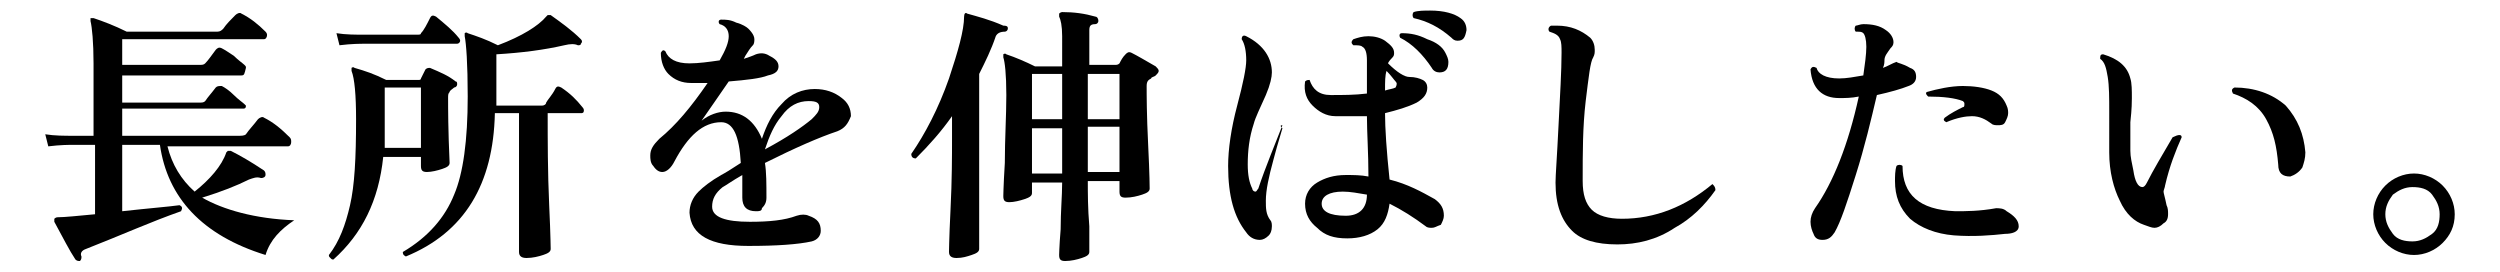 <?xml version="1.0" encoding="utf-8"?>
<!-- Generator: Adobe Illustrator 28.3.0, SVG Export Plug-In . SVG Version: 6.00 Build 0)  -->
<svg version="1.1" id="_レイヤー_2" xmlns="http://www.w3.org/2000/svg" xmlns:xlink="http://www.w3.org/1999/xlink" x="0px"
	 y="0px" viewBox="0 0 165.7 18" style="enable-background:new 0 0 165.7 18;" xml:space="preserve">
<g id="_レイヤー_1-2">
	<path d="M19.5,14.6c-0.9,0.6-1.6,1.3-1.9,2.3c-4.2-1.3-6.5-3.8-7-7.3H8.1V14c1.8-0.2,3.1-0.3,3.8-0.4c0.2,0.1,0.2,0.2,0.1,0.4
		c-2,0.7-4,1.6-6.3,2.5c-0.3,0.1-0.4,0.3-0.3,0.5c0,0.1,0,0.2-0.1,0.3c-0.1,0-0.2,0-0.3-0.1c-0.4-0.6-0.8-1.4-1.4-2.5
		c0-0.1,0-0.1,0-0.2c0,0,0.1-0.1,0.2-0.1c0.5,0,1.4-0.1,2.5-0.2V9.6H4.9c-0.3,0-0.9,0-1.7,0.1L3,8.9C3.6,9,4.3,9,4.9,9h1.3V4.2
		c0-1.4-0.1-2.4-0.2-2.8c0-0.1,0-0.1,0-0.2c0,0,0.1,0,0.2,0c0.6,0.2,1.4,0.5,2.2,0.9h6c0.2,0,0.3-0.1,0.4-0.2
		c0.2-0.3,0.5-0.6,0.8-0.9c0.1-0.1,0.3-0.2,0.4-0.1c0.6,0.3,1.1,0.7,1.6,1.2c0.1,0.1,0.1,0.2,0.1,0.2c0,0.2-0.1,0.3-0.2,0.3H8.1v1.7
		h5.1c0.2,0,0.3,0,0.4-0.1c0.2-0.2,0.4-0.5,0.7-0.9c0.1-0.1,0.2-0.2,0.4-0.1c0.2,0.1,0.5,0.3,0.8,0.5c0.3,0.3,0.6,0.5,0.7,0.6
		c0.1,0.1,0.1,0.1,0.1,0.2C16.2,4.9,16.2,5,16,5H8.1v1.8h5.1c0.2,0,0.3,0,0.4-0.1c0.2-0.3,0.4-0.5,0.7-0.9c0.1-0.1,0.2-0.1,0.4-0.1
		c0.2,0.1,0.5,0.3,0.8,0.6c0.3,0.3,0.6,0.5,0.7,0.6C16.2,6.9,16.3,7,16.3,7c0,0.2-0.1,0.2-0.2,0.2H8.1V9h7.7C16,9,16.2,9,16.3,8.9
		c0.2-0.3,0.5-0.6,0.8-1c0.1-0.1,0.3-0.2,0.4-0.1c0.6,0.3,1.1,0.7,1.7,1.3c0.1,0.1,0.1,0.2,0.1,0.3c0,0.2-0.1,0.3-0.2,0.3h-8
		c0.3,1.2,0.9,2.2,1.8,3c1-0.8,1.8-1.7,2.1-2.6c0,0,0.1-0.1,0.1-0.1c0,0,0.1,0,0.2,0c0.6,0.3,1.3,0.7,2.2,1.3
		c0.1,0.1,0.1,0.2,0.1,0.3c0,0.1-0.1,0.2-0.3,0.2c-0.3-0.1-0.5,0-0.8,0.1c-0.8,0.4-1.8,0.8-3.1,1.2C14.8,13.9,16.9,14.5,19.5,14.6z"
		/>
	<path d="M30.2,5.4c0.1,0,0.1,0.1,0.1,0.2c0,0.1-0.1,0.2-0.2,0.2C30,5.9,29.8,6,29.8,6.1c-0.1,0.1-0.1,0.2-0.1,0.4
		c0,0.7,0,2.1,0.1,4.3c0,0.2-0.2,0.3-0.5,0.4c-0.3,0.1-0.7,0.2-1,0.2c-0.3,0-0.4-0.1-0.4-0.4v-0.6h-2.5c-0.3,2.9-1.4,5.1-3.3,6.8
		c-0.1,0-0.1,0-0.2-0.1c-0.1-0.1-0.1-0.1-0.1-0.2c0.7-0.9,1.1-2,1.4-3.3c0.3-1.3,0.4-3.1,0.4-5.7c0-1.6-0.1-2.7-0.3-3.2
		c0-0.1,0-0.1,0-0.2c0,0,0.1-0.1,0.2,0c0.7,0.2,1.3,0.4,2.1,0.8h2.1c0.1,0,0.2,0,0.2-0.1C28,5,28.1,4.8,28.2,4.6
		c0.1-0.1,0.2-0.1,0.3-0.1C29.2,4.8,29.7,5,30.2,5.4L30.2,5.4z M30.4,2.5c0.1,0.1,0.1,0.2,0.1,0.2c0,0.1-0.1,0.2-0.2,0.2h-6.1
		c-0.3,0-0.9,0-1.7,0.1l-0.2-0.8c0.6,0.1,1.3,0.1,1.9,0.1h3.4c0.2,0,0.3,0,0.3-0.1c0.2-0.2,0.4-0.6,0.6-1c0.1-0.2,0.2-0.2,0.4-0.1
		C29.5,1.6,30,2,30.4,2.5L30.4,2.5z M27.9,9.8v-4h-2.4v2.6c0,0.5,0,0.9,0,1.4H27.9z M38.6,7.1c0.1,0.1,0.1,0.2,0.1,0.2
		c0,0.2-0.1,0.2-0.2,0.2h-2.2c0,1.8,0,3.9,0.1,6.1c0.1,2.1,0.1,3.1,0.1,2.9c0,0.2-0.2,0.3-0.5,0.4s-0.7,0.2-1.1,0.2
		c-0.3,0-0.5-0.1-0.5-0.4V7.5h-1.6c-0.1,4.7-2,7.9-5.9,9.5c-0.2-0.1-0.2-0.2-0.2-0.3c1.7-1,2.8-2.3,3.4-3.8c0.6-1.4,0.9-3.6,0.9-6.5
		c0-2.2-0.1-3.5-0.2-4c0-0.1,0-0.1,0-0.2c0,0,0.1-0.1,0.2,0c0.6,0.2,1.2,0.4,2,0.8c1.6-0.6,2.7-1.3,3.2-1.9c0,0,0.1-0.1,0.1-0.1
		c0,0,0.1,0,0.2,0c0.7,0.5,1.4,1,2,1.6c0.1,0.1,0.1,0.2,0,0.3C38.5,3,38.4,3,38.3,3c-0.2-0.1-0.5-0.1-0.9,0
		c-1.3,0.3-2.8,0.5-4.5,0.6V7h3c0.2,0,0.3-0.1,0.3-0.2c0.1-0.2,0.4-0.5,0.6-0.9c0.1-0.2,0.2-0.2,0.4-0.1C37.8,6.2,38.2,6.6,38.6,7.1
		L38.6,7.1z"/>
	<path d="M55.5,8.7c-1.2,0.4-2.8,1.1-4.8,2.1c0.1,0.6,0.1,1.4,0.1,2.3c0,0.3-0.1,0.5-0.3,0.7C50.5,14,50.3,14,50.1,14
		c-0.6,0-0.9-0.3-0.9-0.9c0-0.1,0-0.3,0-0.6c0-0.4,0-0.7,0-0.9c-0.7,0.4-1.1,0.7-1.3,0.8c-0.5,0.4-0.7,0.8-0.7,1.3
		c0,0.7,0.9,1,2.5,1c1.3,0,2.3-0.1,3.1-0.4c0.3-0.1,0.6-0.1,0.8,0c0.6,0.2,0.8,0.5,0.8,1c0,0.3-0.2,0.6-0.6,0.7
		c-0.9,0.2-2.3,0.3-4.2,0.3c-2.5,0-3.8-0.7-3.9-2.2c0-0.5,0.2-1,0.6-1.4c0.3-0.3,0.8-0.7,1.5-1.1c0.2-0.1,0.7-0.4,1.3-0.8
		c-0.1-1.8-0.5-2.7-1.3-2.7c-1.2,0-2.2,0.9-3.1,2.6c-0.2,0.4-0.5,0.7-0.8,0.7c-0.2,0-0.4-0.1-0.6-0.4c-0.2-0.2-0.2-0.5-0.2-0.7
		c0-0.4,0.2-0.7,0.6-1.1c1.1-0.9,2.1-2.1,3.2-3.7c-0.4,0-0.8,0-1.1,0c-0.6,0-1.1-0.2-1.5-0.6c-0.3-0.3-0.5-0.8-0.5-1.4
		c0.1-0.2,0.2-0.2,0.3-0.1c0.2,0.5,0.7,0.8,1.6,0.8c0.6,0,1.3-0.1,2-0.2c0.4-0.7,0.6-1.2,0.6-1.6c0-0.4-0.2-0.7-0.6-0.8
		c-0.1-0.1-0.1-0.3,0.1-0.3c0.3,0,0.6,0,1,0.2c0.4,0.1,0.7,0.3,0.8,0.4S50,2.3,50,2.6C50,2.7,50,2.9,49.9,3
		c-0.2,0.2-0.3,0.4-0.5,0.7l-0.1,0.2c0.3-0.1,0.6-0.2,0.8-0.3c0.3-0.1,0.6-0.1,0.9,0.1c0.4,0.2,0.6,0.4,0.6,0.7
		c0,0.3-0.2,0.5-0.7,0.6c-0.5,0.2-1.4,0.3-2.6,0.4c-0.7,1-1.3,1.9-1.8,2.6c0.5-0.4,1.1-0.6,1.6-0.6c1.1,0,1.9,0.6,2.4,1.8
		c0.3-0.9,0.7-1.7,1.3-2.3c0.6-0.7,1.4-1,2.2-1c0.7,0,1.3,0.2,1.8,0.6c0.4,0.3,0.6,0.7,0.6,1.2C56.2,8.2,56,8.5,55.5,8.7L55.5,8.7z
		 M53.8,7.9c0.3-0.3,0.5-0.5,0.5-0.8c0-0.3-0.2-0.4-0.7-0.4c-0.7,0-1.3,0.3-1.8,1c-0.5,0.6-0.8,1.3-1.1,2.2
		C52.2,9.1,53.2,8.4,53.8,7.9L53.8,7.9z"/>
	<path d="M66.8,1.9c0,0.1-0.1,0.2-0.2,0.2c-0.3,0-0.5,0.1-0.6,0.3c-0.3,0.9-0.7,1.7-1.1,2.5v8.2c0,2.3,0,3.4,0,3.4
		c0,0.2-0.2,0.3-0.5,0.4c-0.3,0.1-0.6,0.2-1,0.2c-0.3,0-0.5-0.1-0.5-0.4c0,0.1,0-0.8,0.1-2.8c0.1-2,0.1-3.6,0.1-4.7V7.7
		c-0.7,1-1.5,1.9-2.4,2.8c-0.2,0-0.3-0.1-0.3-0.3c0.9-1.3,1.8-3,2.5-5c0.6-1.8,1-3.2,1-4.1c0-0.2,0.1-0.3,0.2-0.2
		c0.7,0.2,1.5,0.4,2.4,0.8C66.8,1.7,66.8,1.8,66.8,1.9z M76.6,4.4c0.1,0.1,0.2,0.2,0.2,0.3c0,0.1-0.1,0.2-0.2,0.3
		c-0.1,0.1-0.3,0.1-0.3,0.2C76.1,5.3,76,5.4,76,5.7c0,0.6,0,1.9,0.1,3.9c0.1,2,0.1,2.9,0.1,2.9c0,0.2-0.2,0.3-0.5,0.4
		c-0.3,0.1-0.7,0.2-1.1,0.2c-0.3,0-0.4-0.1-0.4-0.4V12h-2.1c0,0.8,0,1.8,0.1,3c0,1.1,0,1.7,0,1.7c0,0.2-0.2,0.3-0.5,0.4
		s-0.7,0.2-1.1,0.2c-0.3,0-0.4-0.1-0.4-0.4c0,0.1,0-0.5,0.1-1.7c0-1.2,0.1-2.2,0.1-3.1h-2v0.7c0,0.2-0.2,0.3-0.5,0.4
		c-0.3,0.1-0.7,0.2-1,0.2c-0.3,0-0.4-0.1-0.4-0.4c0,0.1,0-0.6,0.1-2.2c0-1.6,0.1-3.1,0.1-4.5c0-1.4-0.1-2.2-0.2-2.5
		c0-0.1,0-0.1,0-0.2c0,0,0.1-0.1,0.2,0c0.6,0.2,1.3,0.5,1.9,0.8h1.8V2.4c0-0.7-0.1-1.1-0.2-1.3c0-0.1,0-0.2,0-0.2
		c0,0,0.1-0.1,0.2-0.1c0.8,0,1.5,0.1,2.2,0.3c0.1,0,0.2,0.1,0.2,0.3c0,0.1-0.1,0.2-0.2,0.2c-0.3,0-0.4,0.1-0.4,0.4v2.3h1.7
		c0.1,0,0.2,0,0.3-0.1c0.1-0.2,0.2-0.4,0.4-0.6c0.1-0.1,0.2-0.2,0.4-0.1C75.4,3.7,75.9,4,76.6,4.4L76.6,4.4z M70.4,7.9v-3h-2v3H70.4
		z M70.4,11.5v-3h-2v3H70.4z M74.2,4.9h-2.1v3h2.1V4.9z M74.2,8.4h-2.1v3h2.1V8.4z"/>
	<path d="M85,8.5c-0.3,1-0.5,1.7-0.6,2.1c-0.3,1.1-0.5,2-0.5,2.7c0,0.5,0,0.9,0.3,1.3c0.1,0.1,0.1,0.3,0.1,0.4
		c0,0.3-0.1,0.5-0.2,0.6c-0.2,0.2-0.4,0.3-0.6,0.3c-0.4,0-0.7-0.2-0.9-0.5c-0.8-1-1.2-2.4-1.2-4.4c0-1.1,0.2-2.5,0.6-4
		c0.4-1.5,0.6-2.5,0.6-3c0-0.6-0.1-1.1-0.3-1.4c0-0.2,0.1-0.3,0.3-0.2c1.2,0.6,1.7,1.5,1.7,2.4c0,0.3-0.1,0.8-0.4,1.5
		c-0.4,0.9-0.7,1.5-0.8,1.9c-0.3,0.9-0.4,1.8-0.4,2.7c0,0.7,0.1,1.2,0.3,1.6c0,0.1,0.1,0.2,0.2,0.2c0.1,0,0.1-0.1,0.2-0.2
		c0.5-1.5,1.1-2.9,1.6-4.2C84.8,8.3,84.9,8.4,85,8.5L85,8.5z M94.9,15.1c-0.1,0-0.3,0-0.4-0.1c-0.8-0.6-1.6-1.1-2.4-1.5
		c-0.1,0.7-0.3,1.3-0.8,1.7c-0.5,0.4-1.2,0.6-2,0.6c-0.9,0-1.5-0.2-2-0.7c-0.5-0.4-0.8-0.9-0.8-1.6c0-0.6,0.3-1.1,0.8-1.4
		c0.5-0.3,1.1-0.5,1.9-0.5c0.5,0,1,0,1.5,0.1c0-1.6-0.1-2.9-0.1-4c-0.7,0-1.4,0-2.1,0c-0.6,0-1.1-0.3-1.5-0.7
		c-0.4-0.4-0.6-0.9-0.5-1.6c0.1-0.1,0.2-0.1,0.3-0.1c0.2,0.6,0.6,1,1.4,1c0.8,0,1.6,0,2.4-0.1V4c0-0.5-0.1-0.8-0.3-0.9
		C90.2,3,90,3,89.7,3c-0.1-0.1-0.2-0.2,0-0.4c0.3-0.1,0.6-0.2,1-0.2c0.4,0,0.8,0.1,1.1,0.3c0.4,0.3,0.6,0.5,0.6,0.8
		c0,0.1,0,0.2-0.1,0.3C92,4.1,92,4.2,92,4.2c0.6,0.6,1.1,0.9,1.4,0.9c0.4,0,0.7,0.1,0.9,0.2c0.2,0.1,0.3,0.3,0.3,0.5
		c0,0.4-0.2,0.7-0.7,1c-0.6,0.3-1.3,0.5-2.1,0.7c0,1,0.1,2.5,0.3,4.4c1.2,0.3,2.1,0.8,3,1.3c0.4,0.3,0.6,0.6,0.6,1.1
		c0,0.2-0.1,0.4-0.2,0.6C95.2,15,95.1,15.1,94.9,15.1L94.9,15.1z M90.6,12.9c-0.6-0.1-1.1-0.2-1.6-0.2c-0.9,0-1.4,0.3-1.4,0.8
		c0,0.5,0.5,0.8,1.6,0.8C90.1,14.3,90.6,13.8,90.6,12.9z M92.5,5.4c-0.1-0.1-0.3-0.4-0.6-0.7c-0.1,0.3-0.1,0.7-0.1,1.3
		c0.3-0.1,0.5-0.1,0.7-0.2C92.6,5.6,92.6,5.5,92.5,5.4L92.5,5.4z M95.8,3.5c0.1,0.2,0.2,0.4,0.2,0.6c0,0.5-0.2,0.7-0.6,0.7
		c-0.2,0-0.4-0.1-0.5-0.3c-0.6-0.9-1.3-1.6-2.1-2c-0.1-0.2,0-0.3,0.1-0.3c0.6,0,1.1,0.1,1.7,0.4C95.2,2.8,95.6,3.1,95.8,3.5
		L95.8,3.5z M96.6,2.7c-0.2,0-0.3-0.1-0.4-0.2c-0.8-0.7-1.6-1.1-2.5-1.3c-0.1-0.1-0.1-0.3,0-0.4c0.3-0.1,0.7-0.1,1.1-0.1
		c0.9,0,1.6,0.2,2,0.5c0.3,0.2,0.4,0.5,0.4,0.8C97.1,2.5,97,2.7,96.6,2.7L96.6,2.7z"/>
	<path d="M113.7,12.6c-0.7,1-1.6,1.9-2.7,2.5c-1.2,0.8-2.5,1.1-3.8,1.1c-1.4,0-2.4-0.3-3-0.9c-0.7-0.7-1.1-1.7-1.1-3.2
		c0-0.5,0.1-1.7,0.2-3.8c0.1-2,0.2-3.6,0.2-4.8c0-0.4,0-0.7-0.1-0.9c-0.1-0.3-0.4-0.4-0.7-0.5c-0.1-0.1-0.1-0.3,0.1-0.4
		c0.1,0,0.2,0,0.4,0c0.9,0,1.6,0.3,2.2,0.8c0.2,0.2,0.3,0.5,0.3,0.8c0,0.2,0,0.3-0.1,0.5c-0.2,0.3-0.3,1.3-0.5,2.9
		c-0.2,1.7-0.2,3.4-0.2,5.3c0,0.9,0.2,1.5,0.6,1.9c0.4,0.4,1.1,0.6,2,0.6c2.2,0,4.2-0.8,6-2.3C113.6,12.3,113.7,12.4,113.7,12.6
		L113.7,12.6z"/>
	<path d="M126.6,4.5c0.3,0.1,0.4,0.3,0.4,0.6c0,0.3-0.2,0.5-0.5,0.6c-0.5,0.2-1.2,0.4-2.1,0.6c-0.4,1.7-0.8,3.4-1.4,5.3
		s-1,3.1-1.4,3.8c-0.2,0.3-0.4,0.5-0.8,0.5c-0.3,0-0.5-0.1-0.6-0.4c-0.1-0.2-0.2-0.5-0.2-0.8c0-0.3,0.1-0.6,0.3-0.9
		c1.2-1.7,2.2-4.2,2.9-7.4c-0.5,0.1-0.9,0.1-1.3,0.1c-1.1,0-1.8-0.6-1.9-1.9c0.1-0.2,0.2-0.2,0.4-0.1c0.1,0.4,0.6,0.7,1.5,0.7
		c0.5,0,1-0.1,1.6-0.2c0.1-0.7,0.2-1.4,0.2-1.9c0-0.5-0.1-0.8-0.2-0.9c-0.1-0.1-0.2-0.1-0.5-0.1c-0.1-0.1-0.1-0.3,0-0.4
		c0.1,0,0.3-0.1,0.5-0.1c0.6,0,1.1,0.1,1.5,0.4c0.3,0.2,0.5,0.5,0.5,0.8c0,0.2-0.1,0.3-0.2,0.4c-0.2,0.3-0.4,0.5-0.4,0.8
		c0,0.1,0,0.3-0.1,0.5c0.3-0.1,0.6-0.3,0.9-0.4C125.8,4.2,126.1,4.2,126.6,4.5L126.6,4.5z M132.9,15.5c-0.9,0.1-2.1,0.2-3.4,0.1
		c-1.2-0.1-2.2-0.5-2.9-1.1c-0.7-0.7-1-1.5-1-2.5c0-0.3,0-0.7,0.1-1c0.1-0.1,0.3-0.1,0.4,0c0,1.9,1.1,2.9,3.5,3c0.7,0,1.6,0,2.7-0.2
		c0.2,0,0.5,0,0.7,0.2c0.5,0.3,0.8,0.6,0.8,1S133.3,15.5,132.9,15.5L132.9,15.5z M133,7c0.1,0.2,0.1,0.4,0.1,0.5
		c0,0.2-0.1,0.4-0.2,0.6c-0.1,0.2-0.3,0.2-0.5,0.2c-0.1,0-0.3,0-0.4-0.1c-0.4-0.3-0.8-0.5-1.3-0.5c-0.4,0-1,0.1-1.7,0.4
		c-0.2-0.1-0.2-0.2-0.1-0.3c0.4-0.3,0.8-0.5,1.2-0.7c0.1,0,0.1-0.1,0.1-0.2c0-0.1,0-0.1-0.1-0.2c-0.5-0.2-1.3-0.3-2.3-0.3
		c-0.1-0.1-0.2-0.2-0.1-0.3c0.7-0.2,1.6-0.4,2.4-0.4c0.7,0,1.4,0.1,1.9,0.3S132.8,6.5,133,7L133,7z"/>
	<path d="M144.6,9.1c-0.4,0.9-0.8,1.9-1.1,3.2c0,0.1-0.1,0.3-0.1,0.4c0,0.1,0.1,0.4,0.2,0.9c0.1,0.2,0.1,0.4,0.1,0.6
		c0,0.3-0.1,0.5-0.3,0.6c-0.2,0.2-0.4,0.3-0.6,0.3c-0.2,0-0.4-0.1-0.7-0.2c-0.6-0.2-1.2-0.7-1.6-1.6c-0.4-0.8-0.7-1.9-0.7-3.2V7.4
		c0-0.9,0-1.7-0.1-2.3c-0.1-0.6-0.2-1-0.5-1.2c0-0.2,0-0.3,0.2-0.3c1,0.3,1.6,0.8,1.8,1.6c0.1,0.3,0.1,0.8,0.1,1.3
		c0,0.2,0,0.7-0.1,1.6c0,0.7,0,1.4,0,1.9c0,0.4,0.1,0.8,0.2,1.3c0.1,0.7,0.3,1.1,0.6,1.1c0.1,0,0.2-0.1,0.3-0.3c0.4-0.8,1-1.8,1.7-3
		C144.4,8.9,144.6,8.9,144.6,9.1L144.6,9.1z M152.8,10.1c0,0.4-0.1,0.7-0.2,1c-0.2,0.3-0.5,0.5-0.8,0.6c-0.5,0-0.8-0.2-0.8-0.8
		c-0.1-1.2-0.3-2.1-0.8-3c-0.5-0.9-1.3-1.4-2.2-1.7c-0.1-0.2-0.1-0.3,0.1-0.4c1.3,0,2.5,0.4,3.4,1.2C152.3,7.9,152.7,8.9,152.8,10.1
		L152.8,10.1z"/>
	<path d="M162.7,14.2c0,0.8-0.3,1.4-0.8,1.9c-0.5,0.5-1.2,0.8-1.9,0.8s-1.4-0.3-1.9-0.8c-0.5-0.5-0.8-1.2-0.8-1.9s0.3-1.4,0.8-1.9
		s1.2-0.8,1.9-0.8s1.4,0.3,1.9,0.8C162.4,12.8,162.7,13.5,162.7,14.2z M161.7,14.2c0-0.5-0.2-0.9-0.5-1.3s-0.8-0.5-1.3-0.5
		c-0.5,0-0.9,0.2-1.3,0.5c-0.3,0.4-0.5,0.8-0.5,1.3s0.2,0.9,0.5,1.3c0.3,0.4,0.8,0.5,1.3,0.5c0.5,0,0.9-0.2,1.3-0.5
		C161.6,15.2,161.7,14.7,161.7,14.2z"/>
</g>
</svg>
